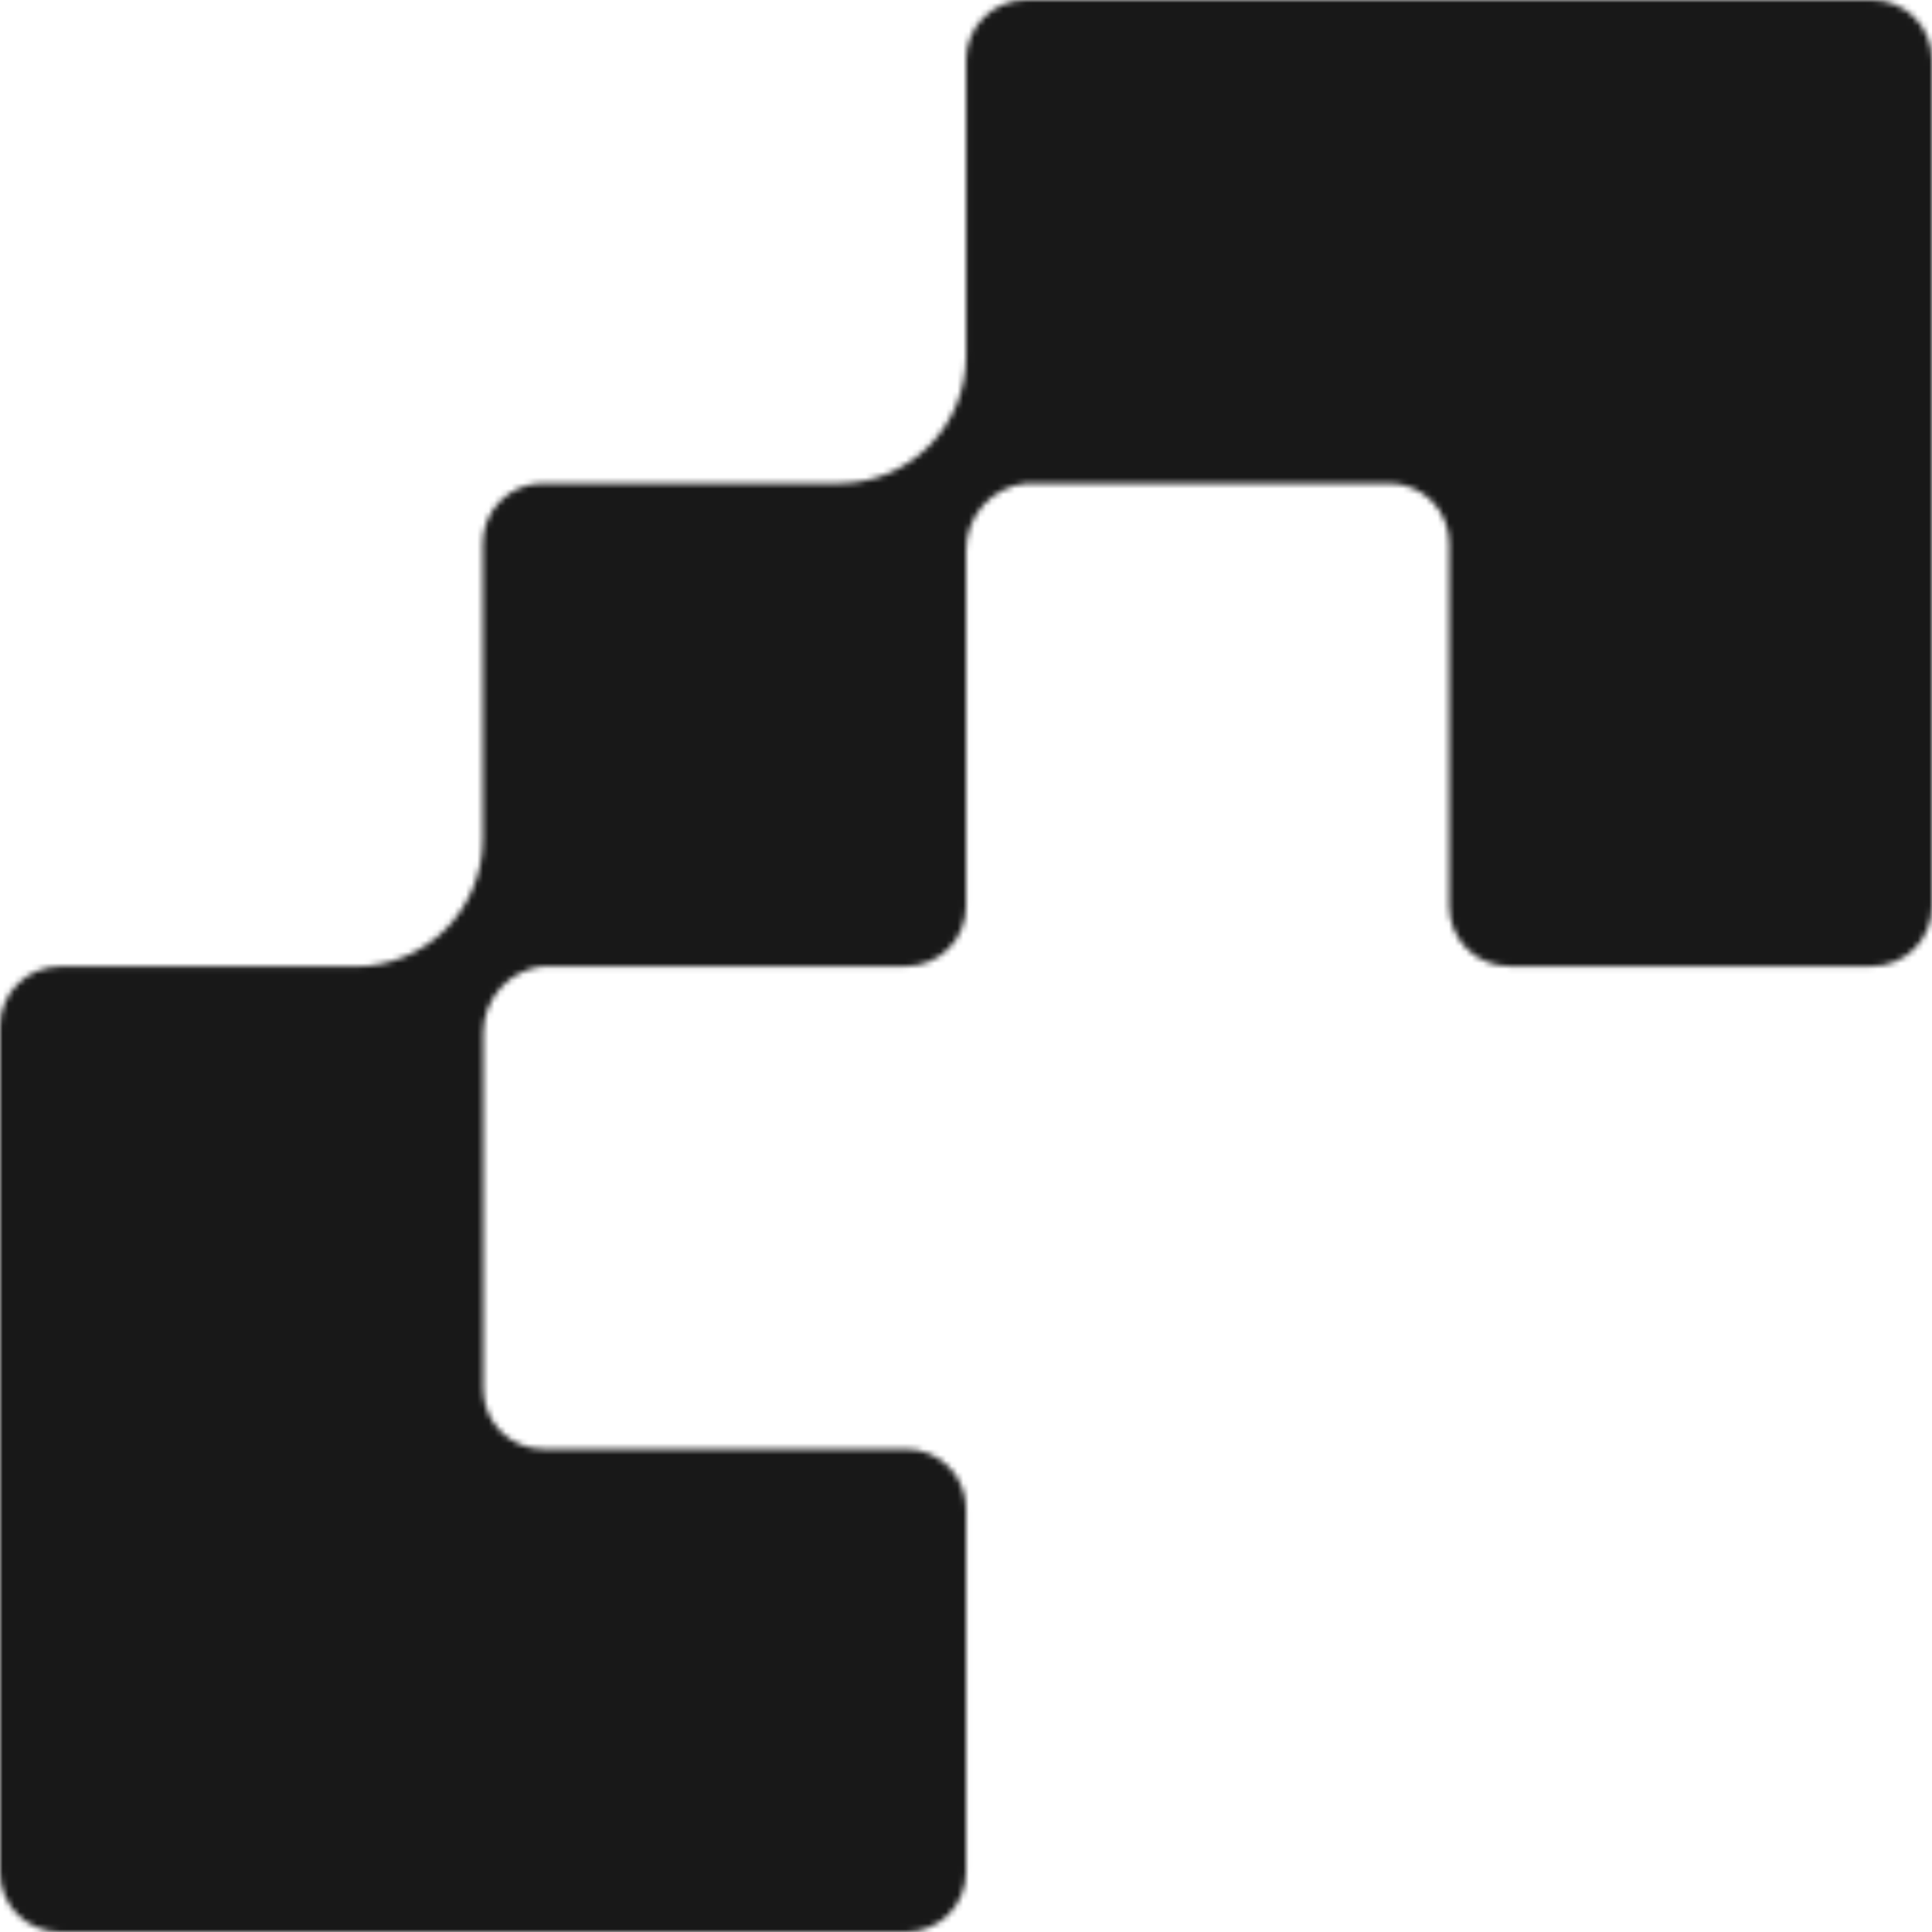 <svg width="338" height="338" viewBox="0 0 338 338" fill="none" xmlns="http://www.w3.org/2000/svg">
<mask id="mask0_108_10" style="mask-type:alpha" maskUnits="userSpaceOnUse" x="0" y="0" width="338" height="338">
<path d="M338 10.483V158.556C338 161.337 336.896 164.003 334.93 165.969C332.964 167.935 330.297 169.039 327.517 169.039H264.016C261.236 169.039 258.569 167.935 256.603 165.969C254.637 164.003 253.533 161.337 253.533 158.556V95.055C253.533 92.275 252.428 89.609 250.462 87.642C248.496 85.677 245.83 84.572 243.05 84.572C242.666 84.545 242.28 84.545 241.897 84.572H180.649C180.265 84.546 179.88 84.546 179.496 84.572C176.612 84.877 173.943 86.241 172.007 88.4C170.07 90.559 169.004 93.36 169.013 96.261V158.556C169.013 161.337 167.909 164.003 165.943 165.969C163.977 167.935 161.31 169.039 158.53 169.039H96.261C95.85 169.014 95.439 169.014 95.029 169.039C92.151 169.349 89.49 170.711 87.555 172.864C85.62 175.016 84.549 177.808 84.546 180.702V243.024C84.546 245.804 85.65 248.47 87.616 250.436C89.582 252.402 92.249 253.507 95.029 253.507H158.53C161.31 253.507 163.977 254.611 165.943 256.577C167.909 258.543 169.013 261.209 169.013 263.99V327.517C169.013 330.297 167.909 332.964 165.943 334.93C163.977 336.896 161.31 338 158.53 338H10.483C7.703 338 5.036 336.896 3.07 334.93C1.104 332.964 0 330.297 0 327.517V179.575C0 176.795 1.104 174.128 3.07 172.162C5.036 170.196 7.703 169.092 10.483 169.092H62.217C68.118 169.092 73.778 166.748 77.95 162.575C82.123 158.402 84.467 152.743 84.467 146.841V95.055C84.467 92.275 85.572 89.609 87.538 87.642C89.504 85.677 92.17 84.572 94.95 84.572H146.737C149.663 84.576 152.561 84.002 155.266 82.883C157.97 81.765 160.427 80.124 162.496 78.055C164.565 75.986 166.206 73.529 167.324 70.825C168.443 68.12 169.017 65.222 169.013 62.296V10.483C169.013 7.703 170.118 5.036 172.084 3.07C174.049 1.105 176.716 3.27619e-05 179.496 3.27619e-05H327.491C328.87 -0.003 330.236 0.265 331.51 0.79C332.785 1.316 333.944 2.087 334.92 3.061C335.897 4.035 336.671 5.192 337.2 6.465C337.728 7.739 338 9.104 338 10.483Z" fill="white"/>
</mask>
<g mask="url(#mask0_108_10)">
<path d="M338.026 338.026V-0.026L-0.027 -0.026V338.026H338.026Z" fill="#181818"/>
</g>
</svg>
